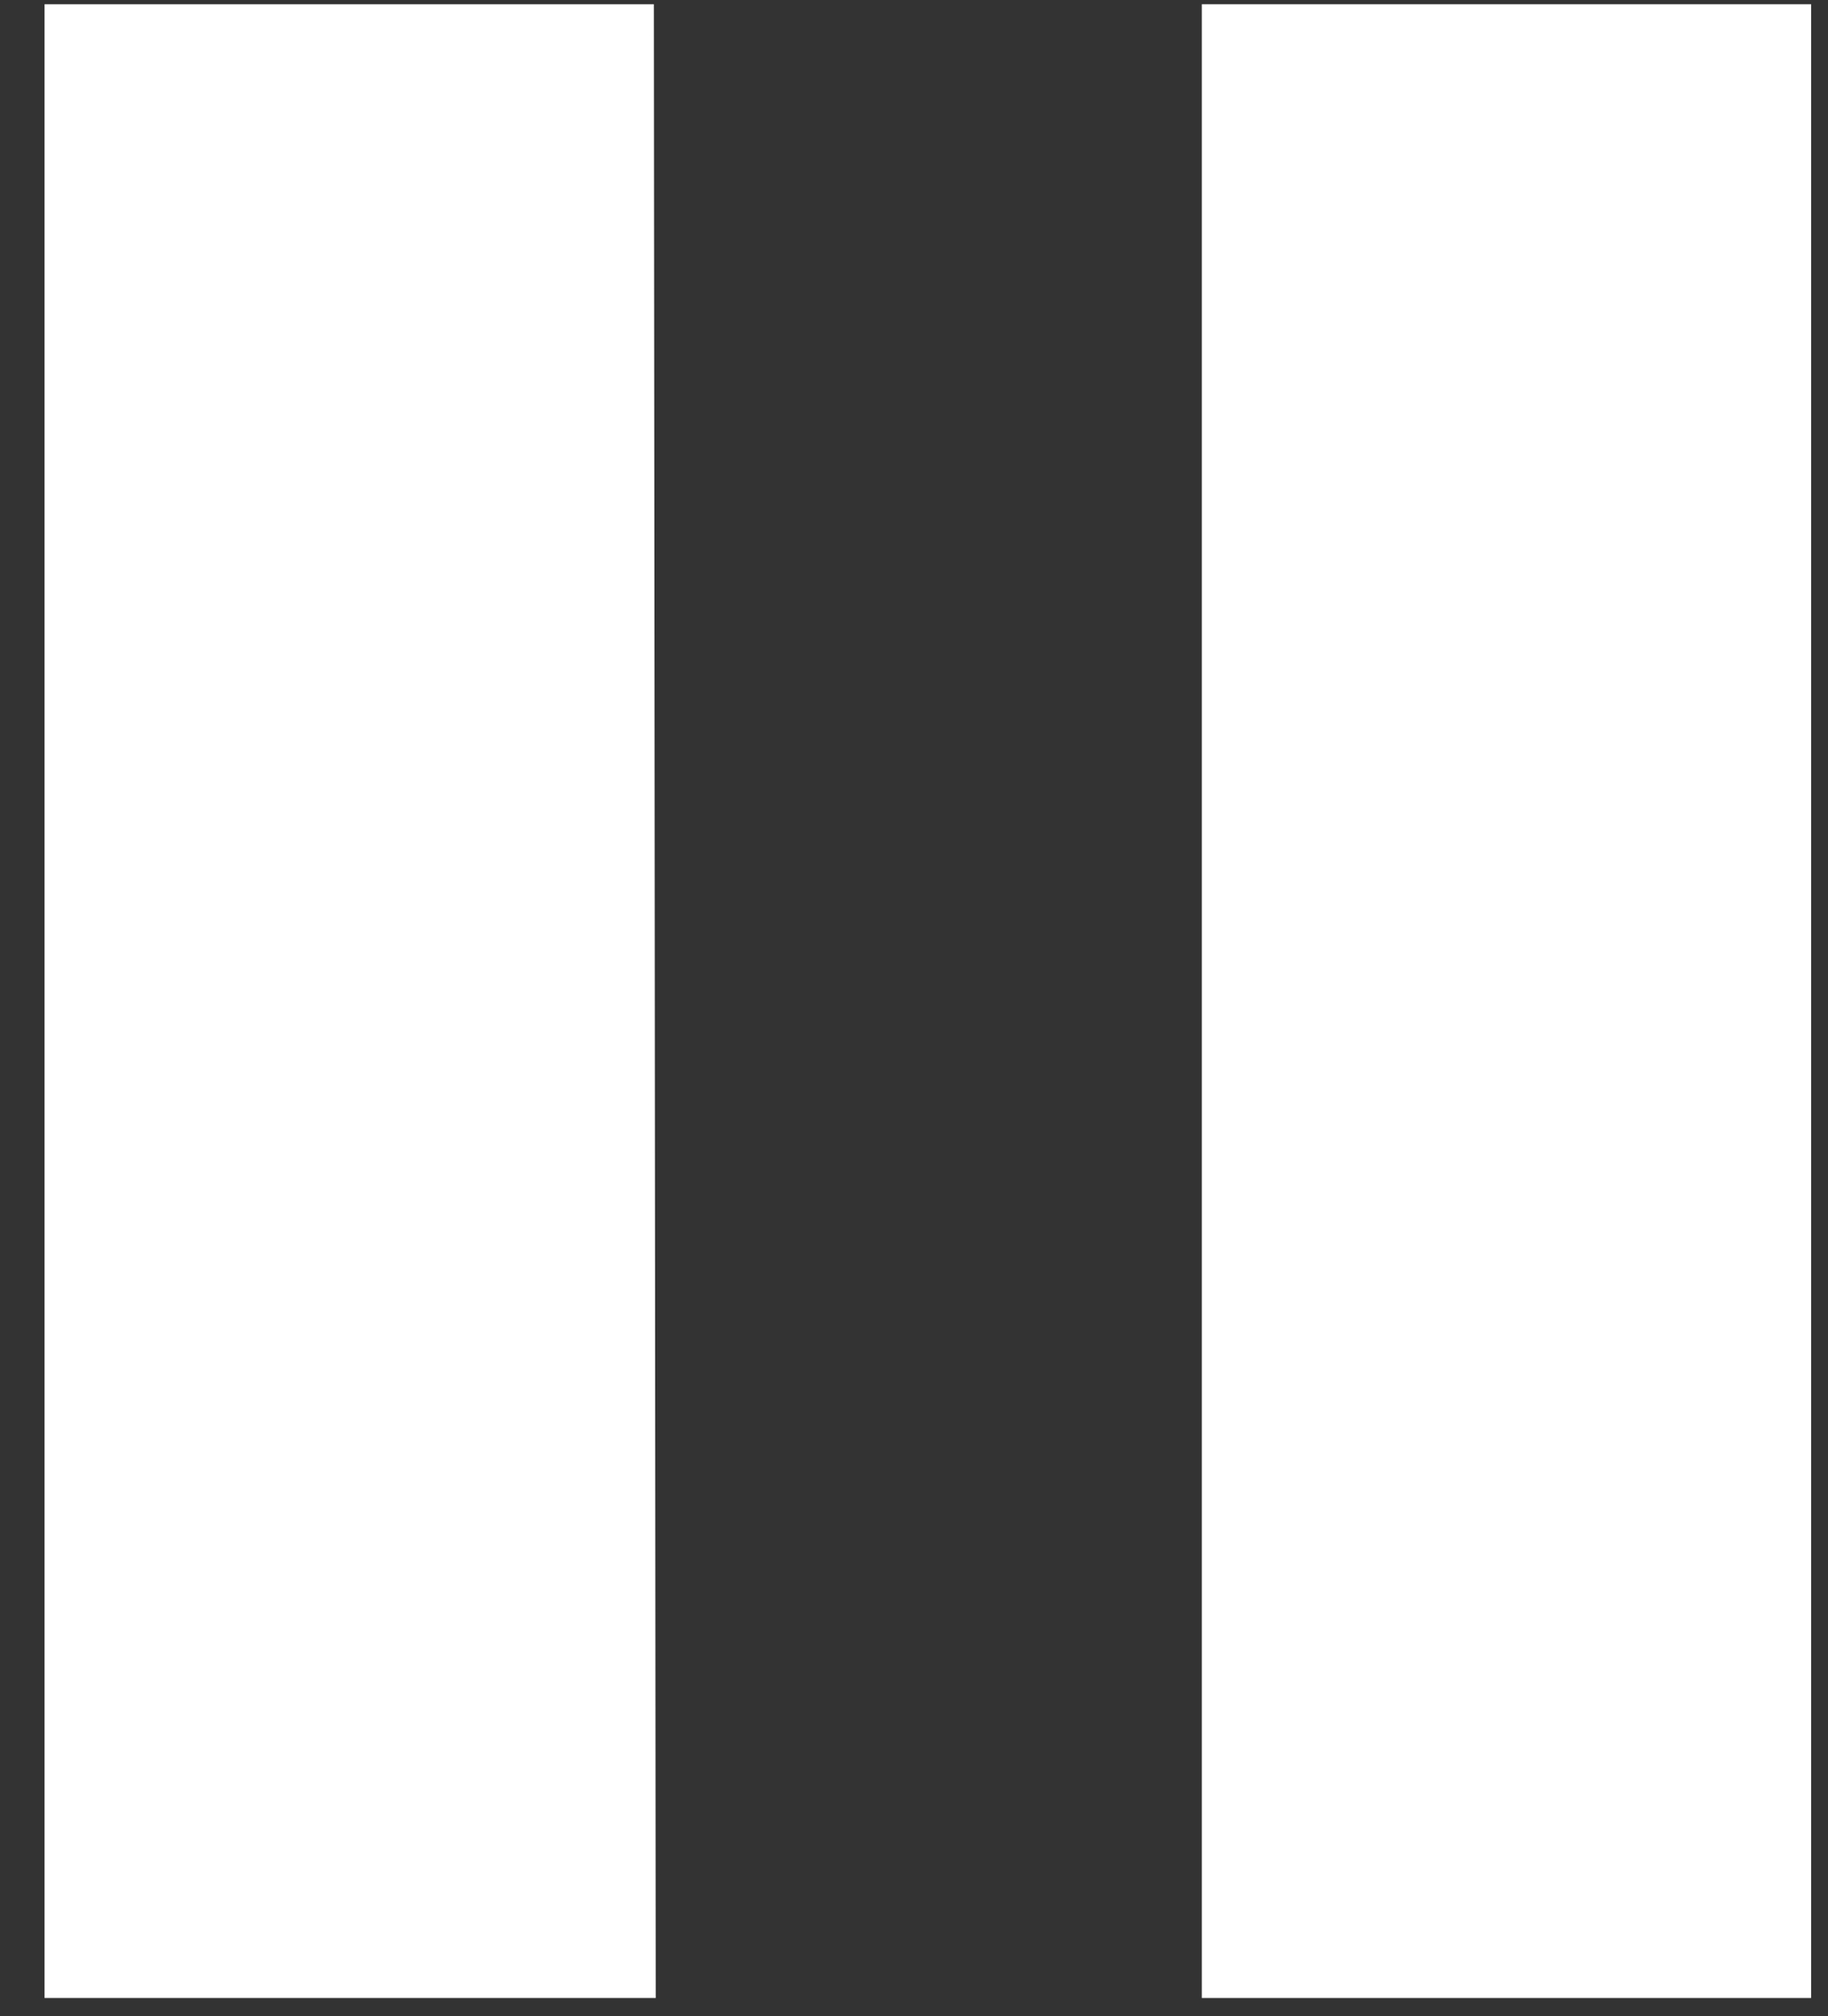 <svg width="39" height="43" viewBox="0 0 39 43" xmlns="http://www.w3.org/2000/svg"><rect x="0" y="0" width="39" height="43" fill="#333333" stroke="none"/><g id="Page-1" fill="none" fill-rule="evenodd"><g id="Button_Pause" transform="translate(-9 -7)" fill-rule="nonzero"><path id="Rectangle" d="M0.45 0H57.14V56.69H0.45z"/><path id="Path" fill="#FFF" d="M22.99 49.61L9.95 49.61 9.95 7.09 22.95 7.09z"/><path id="Path" fill="#FFF" d="M47.64 49.61L34.64 49.61 34.64 7.09 47.64 7.09z"/></g></g></svg>